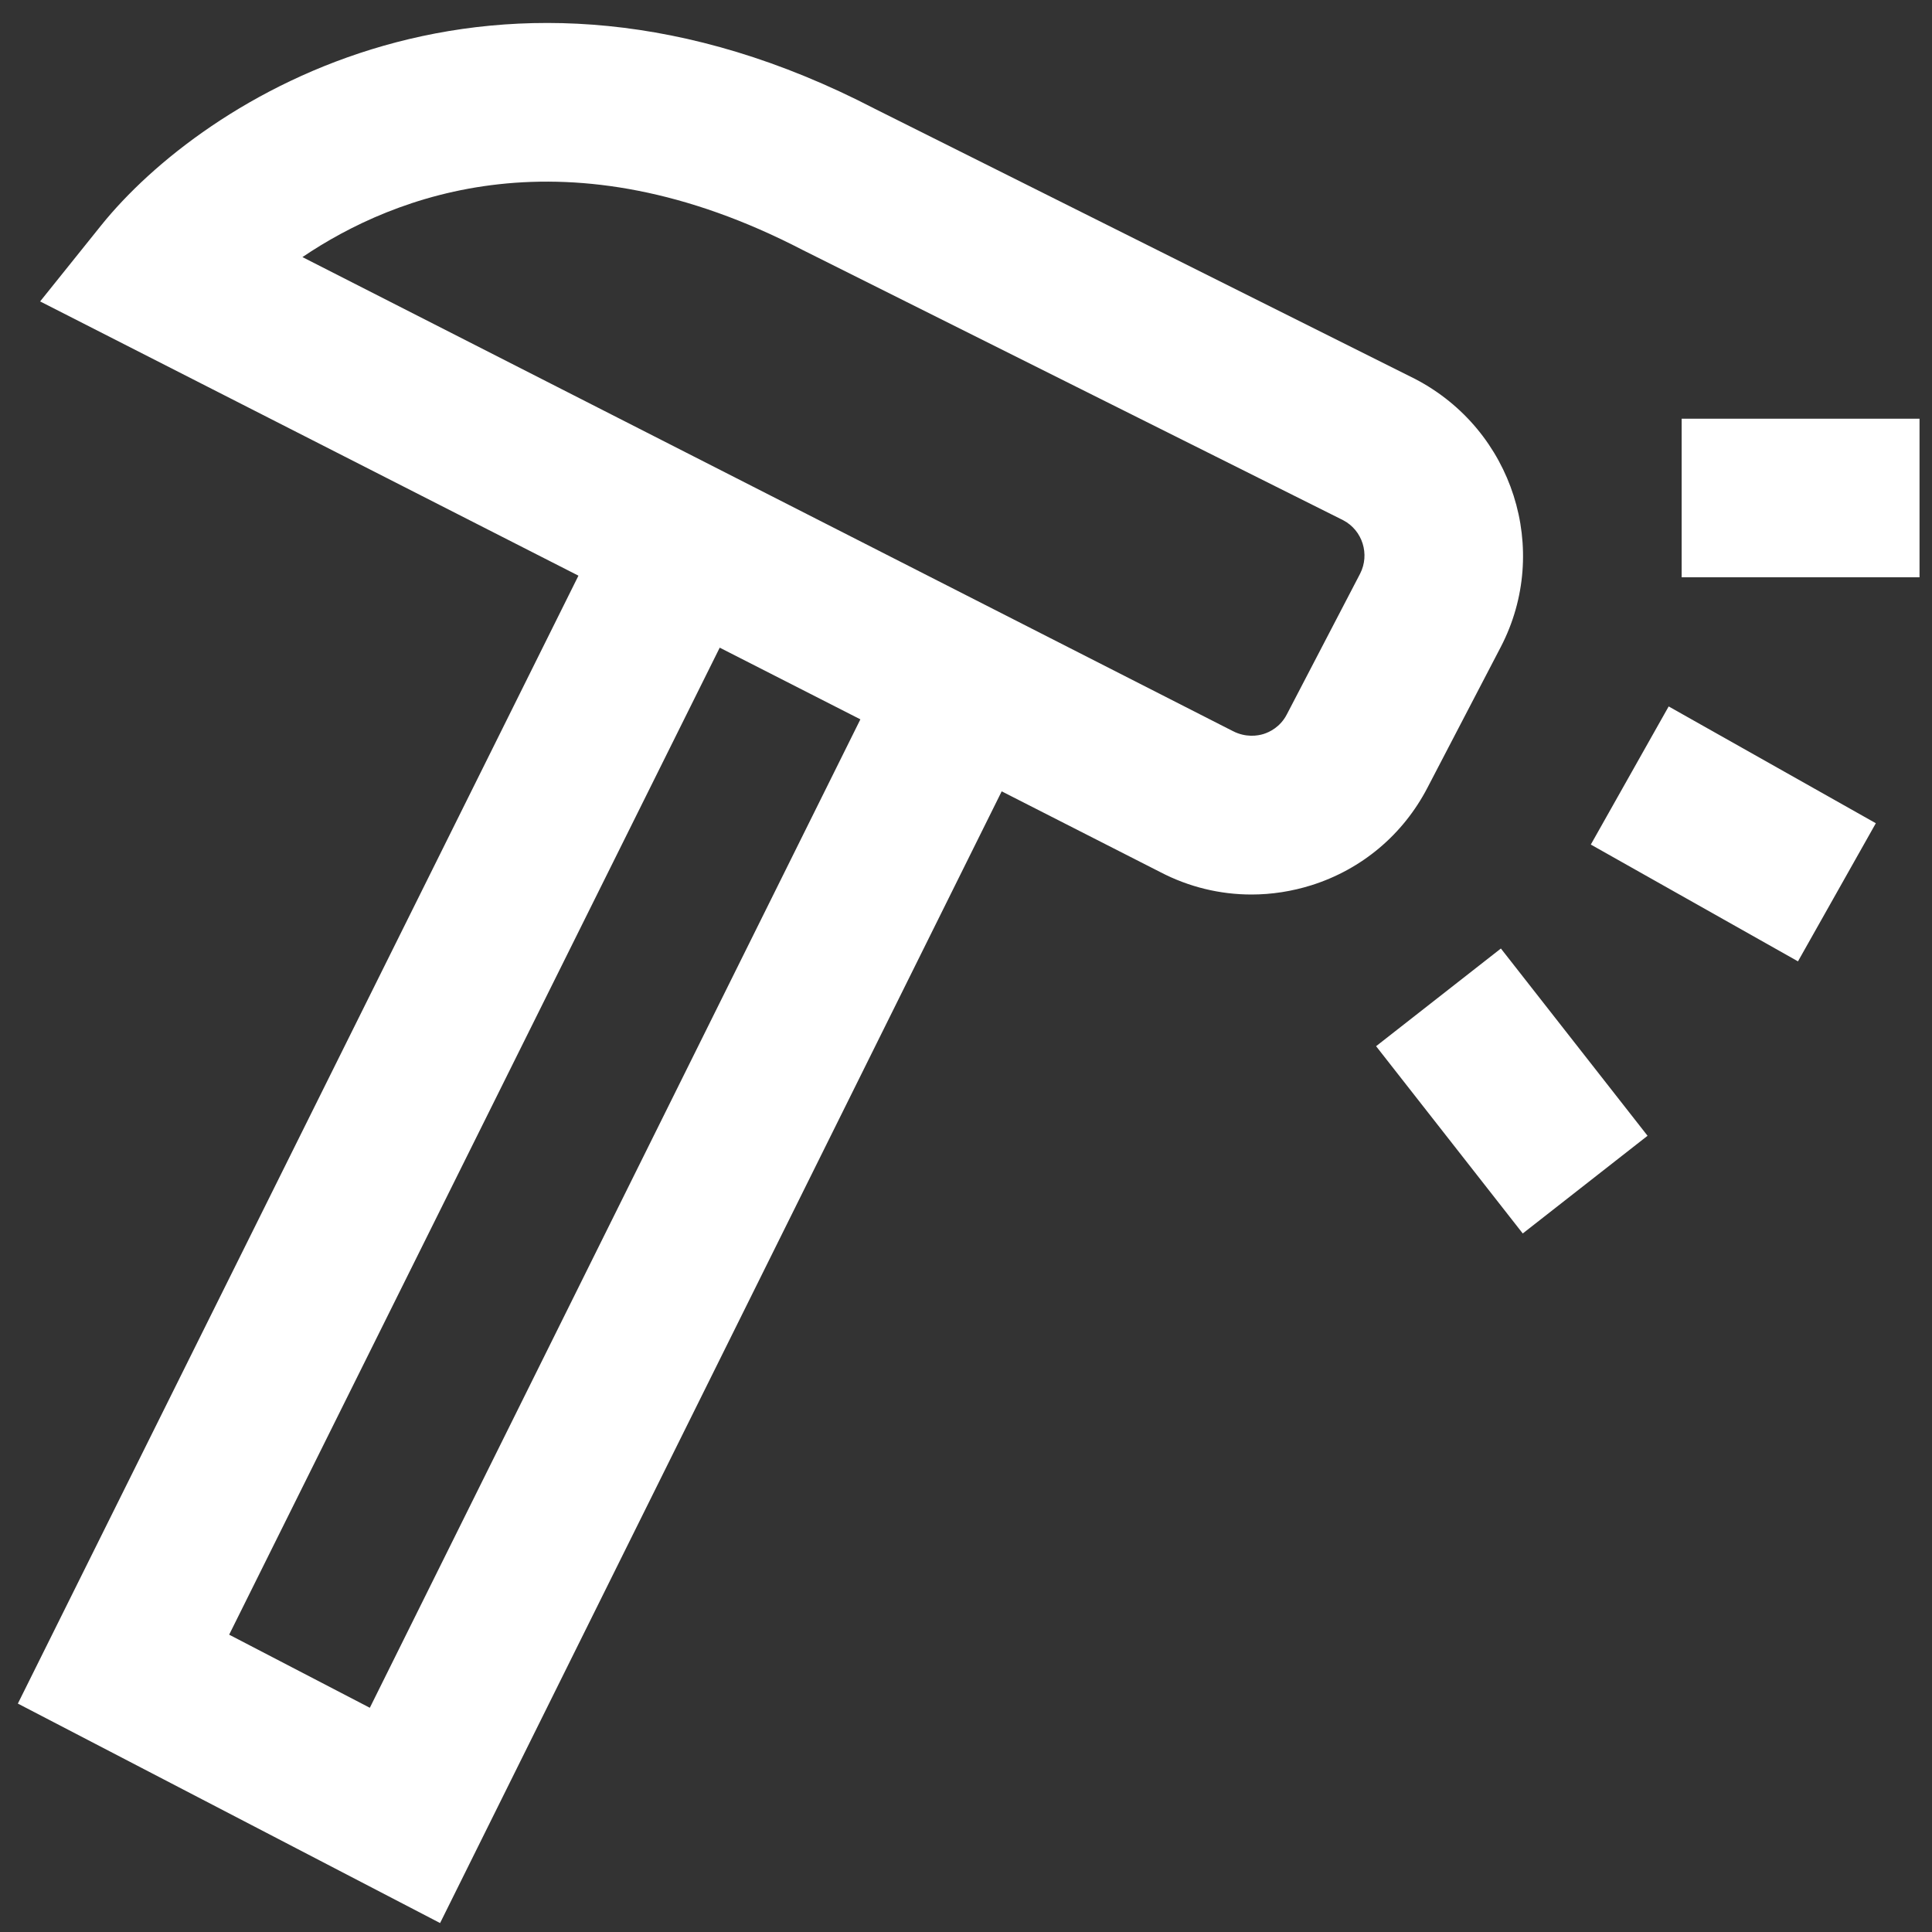 <svg width="57" height="57" viewBox="0 0 57 57" fill="none" xmlns="http://www.w3.org/2000/svg">
<rect x="0" y="0" width="57" height="57" fill="#333333" stroke="none"/>
<g clip-path="url(#clip0_2789_20848)">
<path d="M42.117 23.235L44.279 19.085C45.764 16.224 44.643 12.687 41.752 11.181L25.812 3.211C14.612 -2.61 5.984 2.918 2.985 6.649L1.184 8.893L17.066 16.984L0.527 50.261L12.984 56.736L29.553 23.347L34.234 25.731C35.078 26.171 35.997 26.391 36.922 26.391C37.516 26.391 38.112 26.299 38.692 26.117C40.182 25.647 41.399 24.62 42.117 23.235ZM10.911 50.385L6.761 48.228L21.234 19.108L25.384 21.223L10.911 50.385ZM40.126 16.928L37.965 21.078C37.771 21.452 37.453 21.6 37.282 21.654C37.106 21.71 36.755 21.766 36.372 21.569L8.923 7.585C11.659 5.735 16.738 3.77 23.688 7.379L39.626 15.347C40.199 15.646 40.421 16.355 40.126 16.928ZM56.632 12.353V17.031H49.614V12.353H56.632ZM44.281 27.984L48.608 33.509L44.926 36.391L40.599 30.866L44.281 27.984ZM49.231 20.842L55.343 24.288L53.046 28.363L46.934 24.917L49.231 20.842Z" fill="white"/>
</g>
<defs>
<clipPath id="clip0_2789_20848">
<rect width="56.143" height="56.143" fill="white" transform="translate(0.489 0.656)"/>
</clipPath>
</defs>
</svg>
